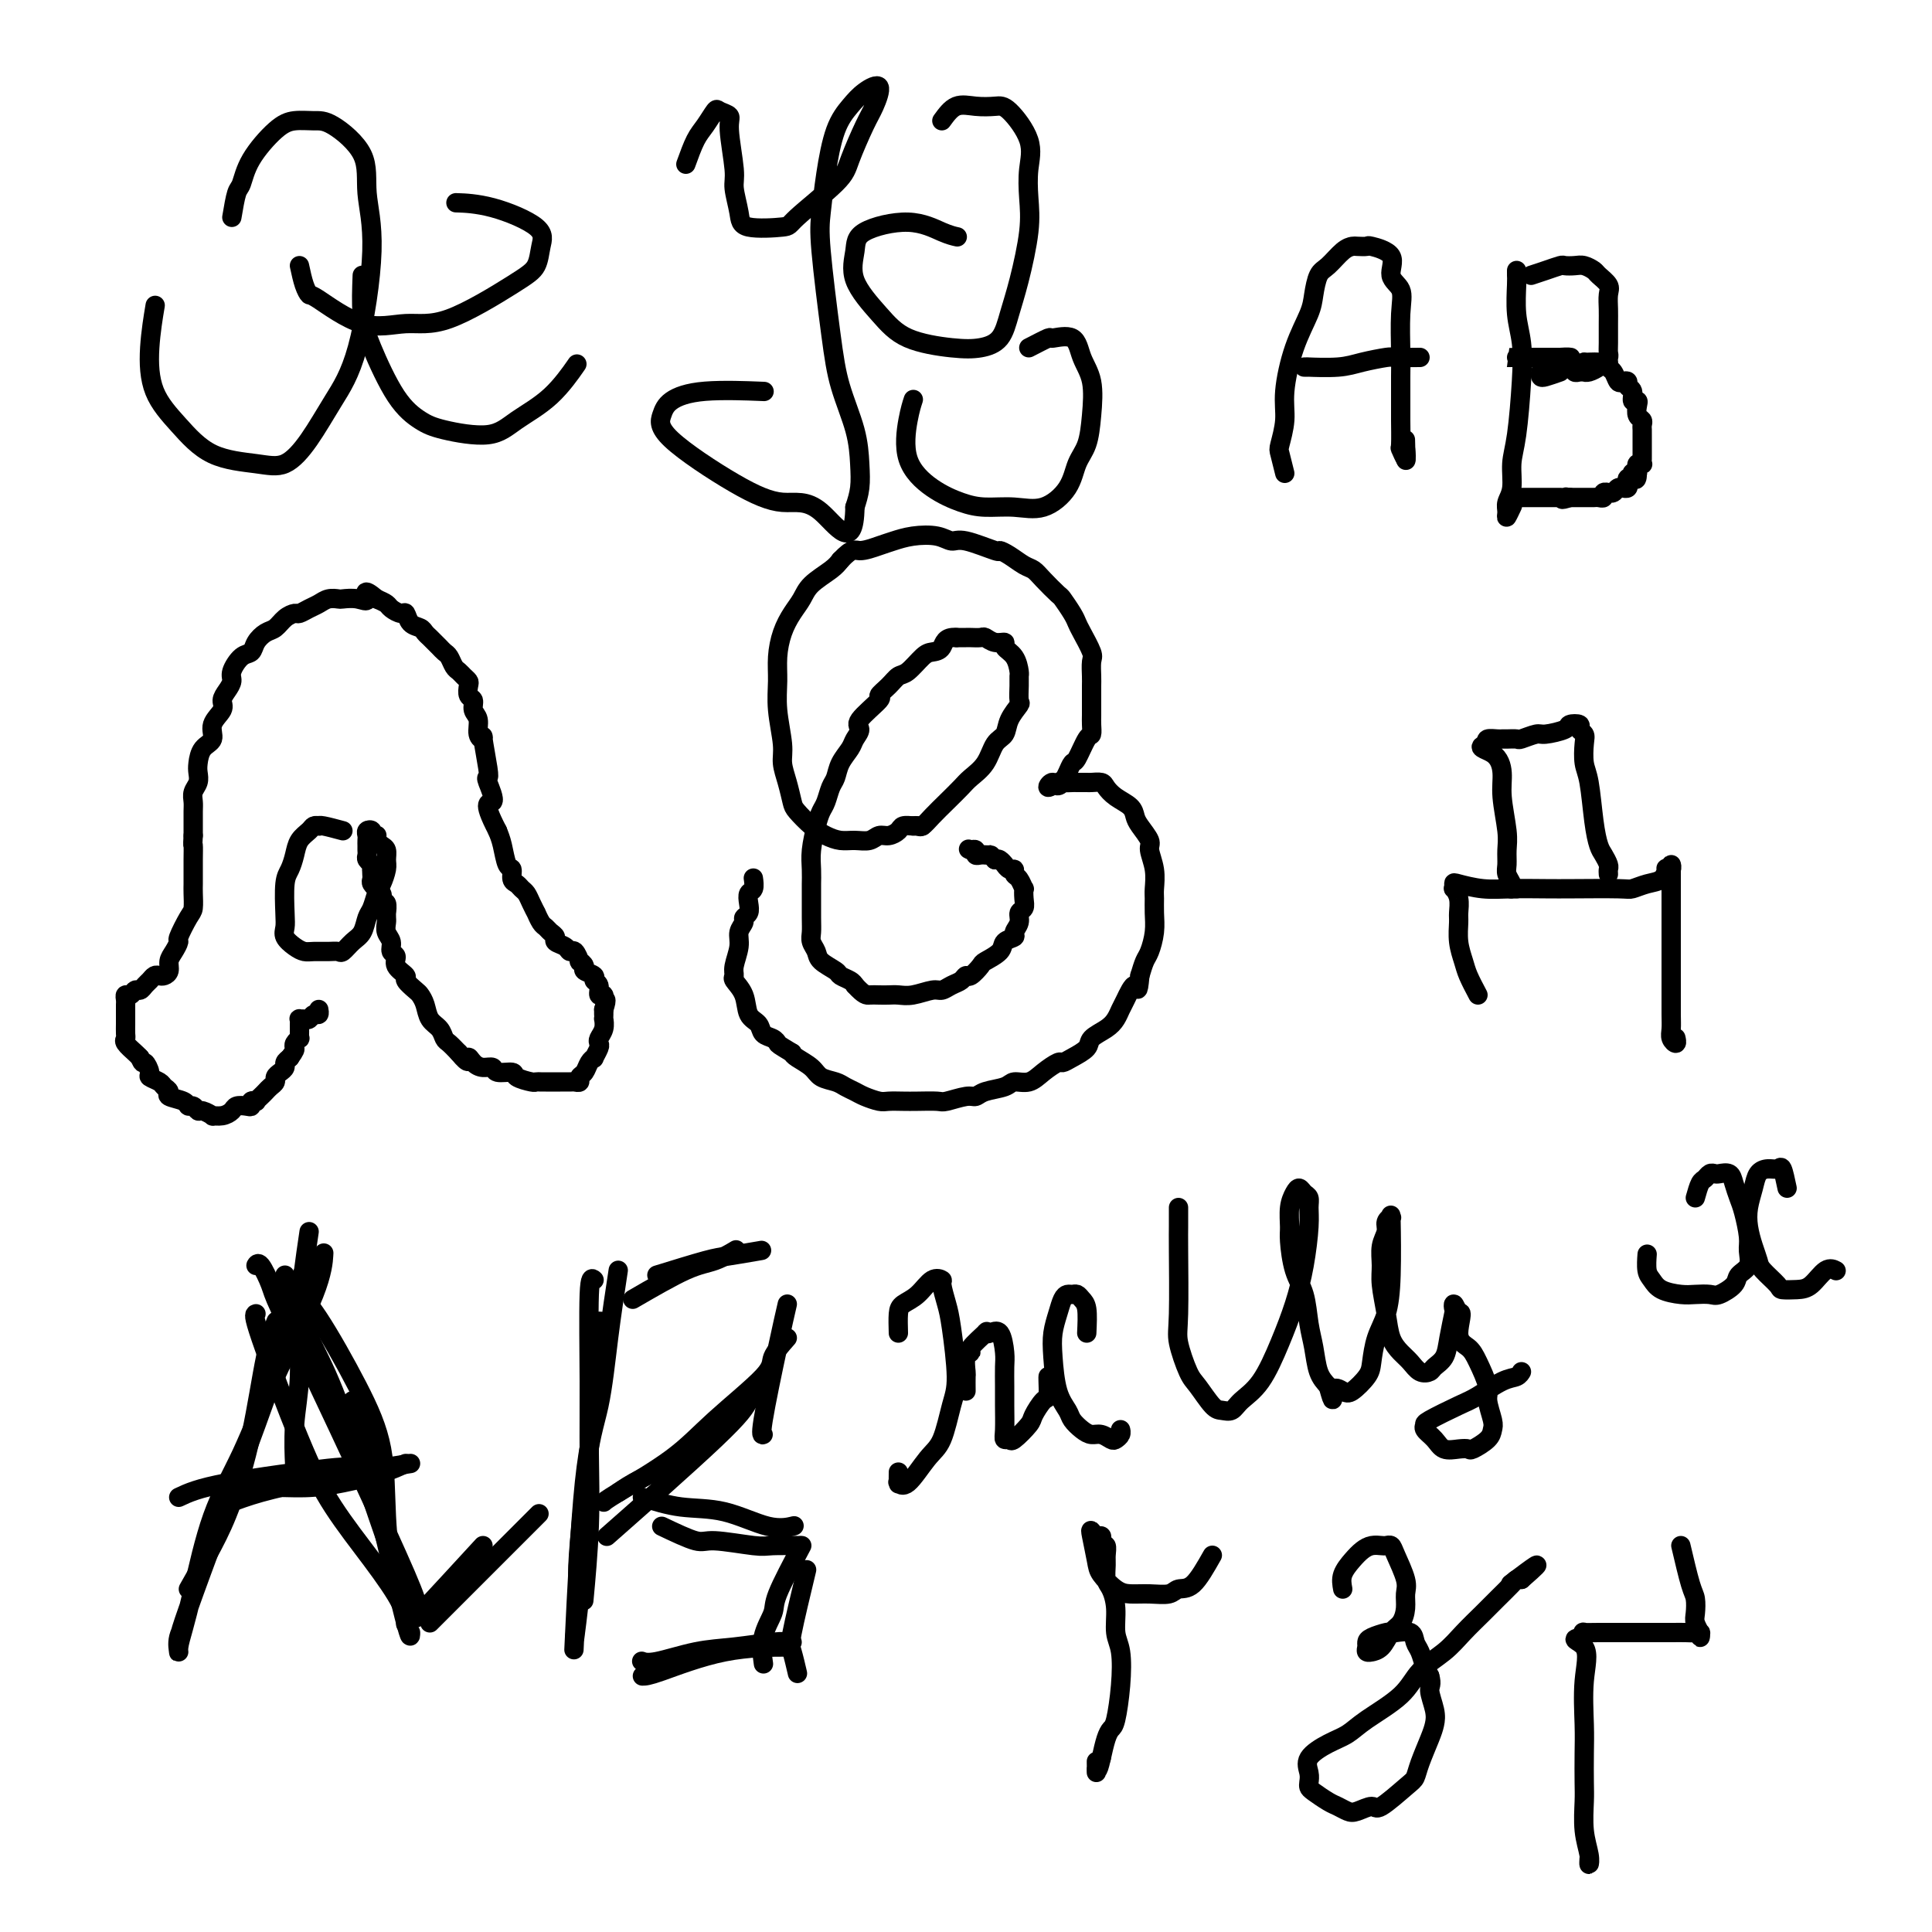 <svg viewBox='0 0 400 400' version='1.1' xmlns='http://www.w3.org/2000/svg' xmlns:xlink='http://www.w3.org/1999/xlink'><g fill='none' stroke='#000000' stroke-width='4' stroke-linecap='round' stroke-linejoin='round'><path d='M71,172c-1.570,-0.421 -3.141,-0.843 -4,-1c-0.859,-0.157 -1.008,-0.051 -1,0c0.008,0.051 0.171,0.047 0,0c-0.171,-0.047 -0.675,-0.136 -1,0c-0.325,0.136 -0.469,0.498 -1,1c-0.531,0.502 -1.449,1.146 -2,2c-0.551,0.854 -0.736,1.920 -1,3c-0.264,1.080 -0.608,2.176 -1,3c-0.392,0.824 -0.831,1.376 -1,3c-0.169,1.624 -0.067,4.320 0,6c0.067,1.680 0.100,2.345 0,3c-0.100,0.655 -0.333,1.300 0,2c0.333,0.700 1.231,1.455 2,2c0.769,0.545 1.410,0.880 2,1c0.590,0.120 1.131,0.026 2,0c0.869,-0.026 2.068,0.016 3,0c0.932,-0.016 1.598,-0.091 2,0c0.402,0.091 0.542,0.349 1,0c0.458,-0.349 1.236,-1.305 2,-2c0.764,-0.695 1.514,-1.130 2,-2c0.486,-0.870 0.708,-2.176 1,-3c0.292,-0.824 0.652,-1.165 1,-2c0.348,-0.835 0.682,-2.164 1,-3c0.318,-0.836 0.618,-1.180 1,-2c0.382,-0.820 0.845,-2.118 1,-3c0.155,-0.882 0.000,-1.350 0,-2c-0.000,-0.650 0.154,-1.483 0,-2c-0.154,-0.517 -0.615,-0.719 -1,-1c-0.385,-0.281 -0.692,-0.640 -1,-1'/><path d='M78,174c-0.244,-1.170 0.145,-1.095 0,-1c-0.145,0.095 -0.823,0.210 -1,0c-0.177,-0.210 0.149,-0.746 0,-1c-0.149,-0.254 -0.772,-0.227 -1,0c-0.228,0.227 -0.061,0.652 0,1c0.061,0.348 0.017,0.618 0,1c-0.017,0.382 -0.005,0.876 0,1c0.005,0.124 0.005,-0.121 0,0c-0.005,0.121 -0.015,0.610 0,1c0.015,0.390 0.056,0.682 0,1c-0.056,0.318 -0.207,0.663 0,1c0.207,0.337 0.774,0.668 1,1c0.226,0.332 0.113,0.666 0,1'/><path d='M77,180c0.156,1.190 0.046,0.165 0,0c-0.046,-0.165 -0.027,0.529 0,1c0.027,0.471 0.064,0.718 0,1c-0.064,0.282 -0.227,0.600 0,1c0.227,0.400 0.844,0.882 1,1c0.156,0.118 -0.151,-0.128 0,0c0.151,0.128 0.758,0.631 1,1c0.242,0.369 0.117,0.606 0,1c-0.117,0.394 -0.228,0.946 0,1c0.228,0.054 0.793,-0.390 1,0c0.207,0.390 0.054,1.613 0,2c-0.054,0.387 -0.010,-0.062 0,0c0.010,0.062 -0.012,0.637 0,1c0.012,0.363 0.060,0.516 0,1c-0.060,0.484 -0.229,1.298 0,2c0.229,0.702 0.854,1.291 1,2c0.146,0.709 -0.187,1.537 0,2c0.187,0.463 0.894,0.562 1,1c0.106,0.438 -0.389,1.216 0,2c0.389,0.784 1.663,1.574 2,2c0.337,0.426 -0.261,0.488 0,1c0.261,0.512 1.383,1.474 2,2c0.617,0.526 0.729,0.617 1,1c0.271,0.383 0.702,1.057 1,2c0.298,0.943 0.464,2.153 1,3c0.536,0.847 1.443,1.330 2,2c0.557,0.670 0.765,1.527 1,2c0.235,0.473 0.496,0.564 1,1c0.504,0.436 1.252,1.218 2,2'/><path d='M95,218c2.427,2.968 1.996,1.388 2,1c0.004,-0.388 0.443,0.417 1,1c0.557,0.583 1.232,0.944 2,1c0.768,0.056 1.628,-0.191 2,0c0.372,0.191 0.257,0.822 1,1c0.743,0.178 2.346,-0.096 3,0c0.654,0.096 0.360,0.562 1,1c0.640,0.438 2.213,0.850 3,1c0.787,0.150 0.789,0.040 1,0c0.211,-0.040 0.633,-0.011 1,0c0.367,0.011 0.680,0.003 1,0c0.320,-0.003 0.649,-0.001 1,0c0.351,0.001 0.725,0.001 1,0c0.275,-0.001 0.451,-0.004 1,0c0.549,0.004 1.471,0.013 2,0c0.529,-0.013 0.666,-0.048 1,0c0.334,0.048 0.864,0.180 1,0c0.136,-0.180 -0.122,-0.673 0,-1c0.122,-0.327 0.625,-0.486 1,-1c0.375,-0.514 0.623,-1.381 1,-2c0.377,-0.619 0.885,-0.991 1,-1c0.115,-0.009 -0.161,0.346 0,0c0.161,-0.346 0.761,-1.393 1,-2c0.239,-0.607 0.117,-0.775 0,-1c-0.117,-0.225 -0.227,-0.508 0,-1c0.227,-0.492 0.793,-1.193 1,-2c0.207,-0.807 0.055,-1.722 0,-2c-0.055,-0.278 -0.015,0.079 0,0c0.015,-0.079 0.004,-0.594 0,-1c-0.004,-0.406 -0.002,-0.703 0,-1'/><path d='M125,209c0.911,-2.705 0.187,-1.968 0,-2c-0.187,-0.032 0.162,-0.835 0,-1c-0.162,-0.165 -0.836,0.306 -1,0c-0.164,-0.306 0.181,-1.391 0,-2c-0.181,-0.609 -0.890,-0.742 -1,-1c-0.110,-0.258 0.378,-0.641 0,-1c-0.378,-0.359 -1.621,-0.692 -2,-1c-0.379,-0.308 0.105,-0.589 0,-1c-0.105,-0.411 -0.800,-0.950 -1,-1c-0.200,-0.050 0.096,0.390 0,0c-0.096,-0.390 -0.585,-1.610 -1,-2c-0.415,-0.390 -0.755,0.050 -1,0c-0.245,-0.050 -0.394,-0.591 -1,-1c-0.606,-0.409 -1.668,-0.686 -2,-1c-0.332,-0.314 0.065,-0.667 0,-1c-0.065,-0.333 -0.591,-0.648 -1,-1c-0.409,-0.352 -0.701,-0.741 -1,-1c-0.299,-0.259 -0.605,-0.388 -1,-1c-0.395,-0.612 -0.879,-1.708 -1,-2c-0.121,-0.292 0.123,0.220 0,0c-0.123,-0.220 -0.611,-1.171 -1,-2c-0.389,-0.829 -0.678,-1.536 -1,-2c-0.322,-0.464 -0.678,-0.685 -1,-1c-0.322,-0.315 -0.611,-0.724 -1,-1c-0.389,-0.276 -0.878,-0.419 -1,-1c-0.122,-0.581 0.122,-1.599 0,-2c-0.122,-0.401 -0.610,-0.185 -1,-1c-0.390,-0.815 -0.683,-2.661 -1,-4c-0.317,-1.339 -0.659,-2.169 -1,-3'/><path d='M103,172c-3.570,-6.855 -1.497,-5.492 -1,-6c0.497,-0.508 -0.584,-2.889 -1,-4c-0.416,-1.111 -0.168,-0.954 0,-1c0.168,-0.046 0.256,-0.295 0,-2c-0.256,-1.705 -0.857,-4.865 -1,-6c-0.143,-1.135 0.173,-0.244 0,0c-0.173,0.244 -0.835,-0.157 -1,-1c-0.165,-0.843 0.166,-2.128 0,-3c-0.166,-0.872 -0.828,-1.333 -1,-2c-0.172,-0.667 0.147,-1.541 0,-2c-0.147,-0.459 -0.760,-0.505 -1,-1c-0.240,-0.495 -0.106,-1.441 0,-2c0.106,-0.559 0.183,-0.731 0,-1c-0.183,-0.269 -0.626,-0.635 -1,-1c-0.374,-0.365 -0.677,-0.728 -1,-1c-0.323,-0.272 -0.664,-0.454 -1,-1c-0.336,-0.546 -0.667,-1.456 -1,-2c-0.333,-0.544 -0.667,-0.723 -1,-1c-0.333,-0.277 -0.666,-0.652 -1,-1c-0.334,-0.348 -0.671,-0.669 -1,-1c-0.329,-0.331 -0.652,-0.671 -1,-1c-0.348,-0.329 -0.722,-0.648 -1,-1c-0.278,-0.352 -0.460,-0.738 -1,-1c-0.540,-0.262 -1.439,-0.399 -2,-1c-0.561,-0.601 -0.783,-1.667 -1,-2c-0.217,-0.333 -0.429,0.065 -1,0c-0.571,-0.065 -1.500,-0.594 -2,-1c-0.500,-0.406 -0.571,-0.687 -1,-1c-0.429,-0.313 -1.214,-0.656 -2,-1'/><path d='M78,124c-3.317,-2.785 -2.110,-0.747 -2,0c0.110,0.747 -0.877,0.203 -2,0c-1.123,-0.203 -2.384,-0.066 -3,0c-0.616,0.066 -0.589,0.060 -1,0c-0.411,-0.060 -1.261,-0.174 -2,0c-0.739,0.174 -1.367,0.637 -2,1c-0.633,0.363 -1.272,0.626 -2,1c-0.728,0.374 -1.546,0.859 -2,1c-0.454,0.141 -0.545,-0.062 -1,0c-0.455,0.062 -1.273,0.388 -2,1c-0.727,0.612 -1.363,1.510 -2,2c-0.637,0.490 -1.275,0.572 -2,1c-0.725,0.428 -1.539,1.203 -2,2c-0.461,0.797 -0.571,1.617 -1,2c-0.429,0.383 -1.177,0.329 -2,1c-0.823,0.671 -1.721,2.066 -2,3c-0.279,0.934 0.061,1.408 0,2c-0.061,0.592 -0.522,1.303 -1,2c-0.478,0.697 -0.972,1.379 -1,2c-0.028,0.621 0.409,1.181 0,2c-0.409,0.819 -1.665,1.896 -2,3c-0.335,1.104 0.251,2.235 0,3c-0.251,0.765 -1.339,1.163 -2,2c-0.661,0.837 -0.895,2.111 -1,3c-0.105,0.889 -0.081,1.392 0,2c0.081,0.608 0.218,1.321 0,2c-0.218,0.679 -0.790,1.323 -1,2c-0.210,0.677 -0.056,1.388 0,2c0.056,0.612 0.015,1.126 0,2c-0.015,0.874 -0.004,2.107 0,3c0.004,0.893 0.002,1.447 0,2'/><path d='M40,173c-0.155,2.633 -0.042,1.715 0,2c0.042,0.285 0.012,1.771 0,3c-0.012,1.229 -0.005,2.200 0,3c0.005,0.800 0.008,1.430 0,2c-0.008,0.570 -0.026,1.079 0,2c0.026,0.921 0.095,2.253 0,3c-0.095,0.747 -0.355,0.910 -1,2c-0.645,1.090 -1.675,3.108 -2,4c-0.325,0.892 0.053,0.660 0,1c-0.053,0.340 -0.539,1.254 -1,2c-0.461,0.746 -0.897,1.323 -1,2c-0.103,0.677 0.127,1.452 0,2c-0.127,0.548 -0.611,0.867 -1,1c-0.389,0.133 -0.681,0.078 -1,0c-0.319,-0.078 -0.663,-0.180 -1,0c-0.337,0.180 -0.667,0.641 -1,1c-0.333,0.359 -0.667,0.617 -1,1c-0.333,0.383 -0.664,0.890 -1,1c-0.336,0.110 -0.679,-0.178 -1,0c-0.321,0.178 -0.622,0.820 -1,1c-0.378,0.180 -0.833,-0.102 -1,0c-0.167,0.102 -0.045,0.590 0,1c0.045,0.410 0.012,0.744 0,1c-0.012,0.256 -0.003,0.436 0,1c0.003,0.564 -0.001,1.512 0,2c0.001,0.488 0.007,0.516 0,1c-0.007,0.484 -0.027,1.425 0,2c0.027,0.575 0.100,0.783 0,1c-0.100,0.217 -0.373,0.443 0,1c0.373,0.557 1.392,1.445 2,2c0.608,0.555 0.804,0.778 1,1'/><path d='M29,219c0.622,1.665 0.677,0.827 1,1c0.323,0.173 0.914,1.356 1,2c0.086,0.644 -0.334,0.750 0,1c0.334,0.250 1.420,0.644 2,1c0.580,0.356 0.652,0.674 1,1c0.348,0.326 0.972,0.661 1,1c0.028,0.339 -0.539,0.683 0,1c0.539,0.317 2.185,0.606 3,1c0.815,0.394 0.801,0.894 1,1c0.199,0.106 0.612,-0.182 1,0c0.388,0.182 0.751,0.834 1,1c0.249,0.166 0.385,-0.154 1,0c0.615,0.154 1.708,0.784 2,1c0.292,0.216 -0.217,0.019 0,0c0.217,-0.019 1.158,0.139 2,0c0.842,-0.139 1.583,-0.577 2,-1c0.417,-0.423 0.508,-0.832 1,-1c0.492,-0.168 1.385,-0.097 2,0c0.615,0.097 0.952,0.219 1,0c0.048,-0.219 -0.194,-0.780 0,-1c0.194,-0.220 0.825,-0.100 1,0c0.175,0.100 -0.107,0.182 0,0c0.107,-0.182 0.602,-0.626 1,-1c0.398,-0.374 0.698,-0.678 1,-1c0.302,-0.322 0.607,-0.664 1,-1c0.393,-0.336 0.875,-0.667 1,-1c0.125,-0.333 -0.107,-0.666 0,-1c0.107,-0.334 0.555,-0.667 1,-1c0.445,-0.333 0.889,-0.667 1,-1c0.111,-0.333 -0.111,-0.667 0,-1c0.111,-0.333 0.556,-0.667 1,-1'/><path d='M60,219c1.171,-1.647 1.098,-1.765 1,-2c-0.098,-0.235 -0.222,-0.588 0,-1c0.222,-0.412 0.792,-0.884 1,-1c0.208,-0.116 0.056,0.123 0,0c-0.056,-0.123 -0.016,-0.607 0,-1c0.016,-0.393 0.007,-0.694 0,-1c-0.007,-0.306 -0.013,-0.617 0,-1c0.013,-0.383 0.045,-0.839 0,-1c-0.045,-0.161 -0.166,-0.028 0,0c0.166,0.028 0.619,-0.049 1,0c0.381,0.049 0.691,0.223 1,0c0.309,-0.223 0.619,-0.843 1,-1c0.381,-0.157 0.833,0.150 1,0c0.167,-0.150 0.048,-0.757 0,-1c-0.048,-0.243 -0.024,-0.121 0,0'/><path d='M189,171c0.351,-0.042 0.703,-0.084 1,0c0.297,0.084 0.540,0.294 1,0c0.460,-0.294 1.138,-1.092 2,-2c0.862,-0.908 1.907,-1.928 3,-3c1.093,-1.072 2.233,-2.198 3,-3c0.767,-0.802 1.160,-1.281 2,-2c0.840,-0.719 2.128,-1.678 3,-3c0.872,-1.322 1.330,-3.007 2,-4c0.670,-0.993 1.553,-1.295 2,-2c0.447,-0.705 0.459,-1.814 1,-3c0.541,-1.186 1.609,-2.448 2,-3c0.391,-0.552 0.103,-0.392 0,-1c-0.103,-0.608 -0.021,-1.984 0,-3c0.021,-1.016 -0.017,-1.674 0,-2c0.017,-0.326 0.090,-0.321 0,-1c-0.090,-0.679 -0.343,-2.042 -1,-3c-0.657,-0.958 -1.719,-1.511 -2,-2c-0.281,-0.489 0.219,-0.916 0,-1c-0.219,-0.084 -1.157,0.174 -2,0c-0.843,-0.174 -1.590,-0.779 -2,-1c-0.410,-0.221 -0.481,-0.059 -1,0c-0.519,0.059 -1.486,0.016 -2,0c-0.514,-0.016 -0.575,-0.005 -1,0c-0.425,0.005 -1.212,0.002 -2,0'/><path d='M198,132c-2.436,-0.223 -2.526,1.221 -3,2c-0.474,0.779 -1.334,0.894 -2,1c-0.666,0.106 -1.140,0.204 -2,1c-0.860,0.796 -2.107,2.290 -3,3c-0.893,0.710 -1.431,0.634 -2,1c-0.569,0.366 -1.167,1.172 -2,2c-0.833,0.828 -1.901,1.678 -2,2c-0.099,0.322 0.770,0.116 0,1c-0.770,0.884 -3.180,2.858 -4,4c-0.820,1.142 -0.051,1.451 0,2c0.051,0.549 -0.616,1.339 -1,2c-0.384,0.661 -0.484,1.192 -1,2c-0.516,0.808 -1.448,1.893 -2,3c-0.552,1.107 -0.725,2.237 -1,3c-0.275,0.763 -0.652,1.158 -1,2c-0.348,0.842 -0.668,2.129 -1,3c-0.332,0.871 -0.678,1.326 -1,2c-0.322,0.674 -0.622,1.567 -1,3c-0.378,1.433 -0.833,3.405 -1,5c-0.167,1.595 -0.044,2.811 0,4c0.044,1.189 0.011,2.349 0,3c-0.011,0.651 0.001,0.793 0,2c-0.001,1.207 -0.013,3.478 0,5c0.013,1.522 0.053,2.295 0,3c-0.053,0.705 -0.198,1.341 0,2c0.198,0.659 0.739,1.343 1,2c0.261,0.657 0.241,1.289 1,2c0.759,0.711 2.296,1.500 3,2c0.704,0.500 0.574,0.712 1,1c0.426,0.288 1.407,0.654 2,1c0.593,0.346 0.796,0.673 1,1'/><path d='M177,204c1.977,2.155 2.418,2.043 3,2c0.582,-0.043 1.304,-0.015 2,0c0.696,0.015 1.366,0.019 2,0c0.634,-0.019 1.233,-0.061 2,0c0.767,0.061 1.701,0.224 3,0c1.299,-0.224 2.964,-0.835 4,-1c1.036,-0.165 1.442,0.115 2,0c0.558,-0.115 1.267,-0.626 2,-1c0.733,-0.374 1.490,-0.610 2,-1c0.510,-0.390 0.775,-0.933 1,-1c0.225,-0.067 0.412,0.343 1,0c0.588,-0.343 1.577,-1.440 2,-2c0.423,-0.560 0.280,-0.583 1,-1c0.720,-0.417 2.302,-1.228 3,-2c0.698,-0.772 0.512,-1.506 1,-2c0.488,-0.494 1.651,-0.747 2,-1c0.349,-0.253 -0.117,-0.504 0,-1c0.117,-0.496 0.816,-1.237 1,-2c0.184,-0.763 -0.146,-1.547 0,-2c0.146,-0.453 0.768,-0.573 1,-1c0.232,-0.427 0.072,-1.161 0,-2c-0.072,-0.839 -0.057,-1.784 0,-2c0.057,-0.216 0.156,0.297 0,0c-0.156,-0.297 -0.568,-1.404 -1,-2c-0.432,-0.596 -0.886,-0.680 -1,-1c-0.114,-0.320 0.110,-0.874 0,-1c-0.110,-0.126 -0.554,0.176 -1,0c-0.446,-0.176 -0.893,-0.831 -1,-1c-0.107,-0.169 0.125,0.147 0,0c-0.125,-0.147 -0.607,-0.756 -1,-1c-0.393,-0.244 -0.696,-0.122 -1,0'/><path d='M206,178c-1.091,-1.154 -0.818,-1.040 -1,-1c-0.182,0.040 -0.819,0.007 -1,0c-0.181,-0.007 0.092,0.012 0,0c-0.092,-0.012 -0.551,-0.055 -1,0c-0.449,0.055 -0.890,0.207 -1,0c-0.110,-0.207 0.111,-0.773 0,-1c-0.111,-0.227 -0.556,-0.113 -1,0'/><path d='M201,176c-0.833,-0.333 -0.417,-0.167 0,0'/><path d='M191,171c-0.365,-0.006 -0.731,-0.012 -1,0c-0.269,0.012 -0.442,0.041 -1,0c-0.558,-0.041 -1.499,-0.151 -2,0c-0.501,0.151 -0.560,0.562 -1,1c-0.440,0.438 -1.262,0.903 -2,1c-0.738,0.097 -1.394,-0.173 -2,0c-0.606,0.173 -1.162,0.788 -2,1c-0.838,0.212 -1.958,0.022 -3,0c-1.042,-0.022 -2.005,0.123 -3,0c-0.995,-0.123 -2.020,-0.514 -3,-1c-0.980,-0.486 -1.913,-1.067 -3,-2c-1.087,-0.933 -2.329,-2.217 -3,-3c-0.671,-0.783 -0.772,-1.065 -1,-2c-0.228,-0.935 -0.583,-2.525 -1,-4c-0.417,-1.475 -0.897,-2.837 -1,-4c-0.103,-1.163 0.171,-2.127 0,-4c-0.171,-1.873 -0.786,-4.654 -1,-7c-0.214,-2.346 -0.026,-4.256 0,-6c0.026,-1.744 -0.108,-3.324 0,-5c0.108,-1.676 0.459,-3.450 1,-5c0.541,-1.550 1.272,-2.877 2,-4c0.728,-1.123 1.453,-2.043 2,-3c0.547,-0.957 0.917,-1.950 2,-3c1.083,-1.050 2.881,-2.157 4,-3c1.119,-0.843 1.560,-1.421 2,-2'/><path d='M174,116c2.556,-2.725 2.946,-2.038 4,-2c1.054,0.038 2.772,-0.574 4,-1c1.228,-0.426 1.967,-0.666 3,-1c1.033,-0.334 2.362,-0.761 4,-1c1.638,-0.239 3.586,-0.289 5,0c1.414,0.289 2.293,0.916 3,1c0.707,0.084 1.243,-0.377 3,0c1.757,0.377 4.736,1.592 6,2c1.264,0.408 0.813,0.009 1,0c0.187,-0.009 1.014,0.373 2,1c0.986,0.627 2.133,1.500 3,2c0.867,0.500 1.454,0.627 2,1c0.546,0.373 1.050,0.992 2,2c0.950,1.008 2.347,2.403 3,3c0.653,0.597 0.561,0.394 1,1c0.439,0.606 1.410,2.020 2,3c0.590,0.980 0.799,1.526 1,2c0.201,0.474 0.394,0.874 1,2c0.606,1.126 1.627,2.976 2,4c0.373,1.024 0.100,1.223 0,2c-0.100,0.777 -0.027,2.133 0,3c0.027,0.867 0.008,1.245 0,2c-0.008,0.755 -0.004,1.887 0,3c0.004,1.113 0.008,2.208 0,3c-0.008,0.792 -0.030,1.283 0,2c0.030,0.717 0.110,1.662 0,2c-0.110,0.338 -0.411,0.068 -1,1c-0.589,0.932 -1.467,3.064 -2,4c-0.533,0.936 -0.720,0.675 -1,1c-0.280,0.325 -0.651,1.236 -1,2c-0.349,0.764 -0.674,1.382 -1,2'/><path d='M220,162c-1.290,1.470 -1.516,0.145 -2,0c-0.484,-0.145 -1.228,0.889 -1,1c0.228,0.111 1.427,-0.702 2,-1c0.573,-0.298 0.520,-0.080 1,0c0.480,0.080 1.495,0.021 2,0c0.505,-0.021 0.502,-0.003 1,0c0.498,0.003 1.497,-0.007 2,0c0.503,0.007 0.509,0.032 1,0c0.491,-0.032 1.466,-0.122 2,0c0.534,0.122 0.628,0.454 1,1c0.372,0.546 1.022,1.305 2,2c0.978,0.695 2.286,1.325 3,2c0.714,0.675 0.836,1.394 1,2c0.164,0.606 0.370,1.101 1,2c0.630,0.899 1.686,2.204 2,3c0.314,0.796 -0.112,1.083 0,2c0.112,0.917 0.763,2.464 1,4c0.237,1.536 0.061,3.063 0,4c-0.061,0.937 -0.005,1.286 0,2c0.005,0.714 -0.040,1.794 0,3c0.040,1.206 0.165,2.540 0,4c-0.165,1.460 -0.621,3.047 -1,4c-0.379,0.953 -0.680,1.272 -1,2c-0.320,0.728 -0.660,1.864 -1,3'/><path d='M236,202c-0.428,4.628 -0.497,2.199 -1,2c-0.503,-0.199 -1.438,1.834 -2,3c-0.562,1.166 -0.751,1.467 -1,2c-0.249,0.533 -0.560,1.298 -1,2c-0.440,0.702 -1.011,1.341 -2,2c-0.989,0.659 -2.396,1.338 -3,2c-0.604,0.662 -0.406,1.307 -1,2c-0.594,0.693 -1.982,1.433 -3,2c-1.018,0.567 -1.666,0.960 -2,1c-0.334,0.040 -0.352,-0.273 -1,0c-0.648,0.273 -1.924,1.134 -3,2c-1.076,0.866 -1.951,1.739 -3,2c-1.049,0.261 -2.271,-0.089 -3,0c-0.729,0.089 -0.966,0.616 -2,1c-1.034,0.384 -2.866,0.625 -4,1c-1.134,0.375 -1.571,0.885 -2,1c-0.429,0.115 -0.852,-0.165 -2,0c-1.148,0.165 -3.021,0.776 -4,1c-0.979,0.224 -1.062,0.061 -2,0c-0.938,-0.061 -2.730,-0.019 -4,0c-1.270,0.019 -2.017,0.016 -3,0c-0.983,-0.016 -2.203,-0.046 -3,0c-0.797,0.046 -1.171,0.167 -2,0c-0.829,-0.167 -2.113,-0.621 -3,-1c-0.887,-0.379 -1.377,-0.682 -2,-1c-0.623,-0.318 -1.379,-0.652 -2,-1c-0.621,-0.348 -1.108,-0.709 -2,-1c-0.892,-0.291 -2.187,-0.511 -3,-1c-0.813,-0.489 -1.142,-1.247 -2,-2c-0.858,-0.753 -2.245,-1.501 -3,-2c-0.755,-0.499 -0.877,-0.750 -1,-1'/><path d='M164,218c-2.970,-1.793 -2.894,-1.777 -3,-2c-0.106,-0.223 -0.394,-0.685 -1,-1c-0.606,-0.315 -1.529,-0.484 -2,-1c-0.471,-0.516 -0.490,-1.381 -1,-2c-0.510,-0.619 -1.511,-0.993 -2,-2c-0.489,-1.007 -0.467,-2.646 -1,-4c-0.533,-1.354 -1.622,-2.421 -2,-3c-0.378,-0.579 -0.045,-0.670 0,-1c0.045,-0.330 -0.199,-0.901 0,-2c0.199,-1.099 0.842,-2.728 1,-4c0.158,-1.272 -0.168,-2.189 0,-3c0.168,-0.811 0.828,-1.517 1,-2c0.172,-0.483 -0.146,-0.744 0,-1c0.146,-0.256 0.757,-0.507 1,-1c0.243,-0.493 0.118,-1.229 0,-2c-0.118,-0.771 -0.227,-1.578 0,-2c0.227,-0.422 0.792,-0.460 1,-1c0.208,-0.540 0.059,-1.583 0,-2c-0.059,-0.417 -0.030,-0.209 0,0'/><path d='M39,329c1.762,-3.094 3.523,-6.189 5,-9c1.477,-2.811 2.669,-5.339 4,-9c1.331,-3.661 2.800,-8.456 4,-14c1.200,-5.544 2.131,-11.839 3,-16c0.869,-4.161 1.677,-6.189 2,-7c0.323,-0.811 0.162,-0.406 0,0'/><path d='M62,266c-1.543,5.342 -3.087,10.683 -4,14c-0.913,3.317 -1.197,4.609 -5,15c-3.803,10.391 -11.125,29.879 -14,38c-2.875,8.121 -1.304,4.873 -1,4c0.304,-0.873 -0.660,0.628 -1,2c-0.340,1.372 -0.056,2.616 0,3c0.056,0.384 -0.115,-0.091 0,-1c0.115,-0.909 0.515,-2.253 1,-4c0.485,-1.747 1.054,-3.896 2,-8c0.946,-4.104 2.267,-10.162 4,-15c1.733,-4.838 3.876,-8.457 6,-13c2.124,-4.543 4.229,-10.012 7,-16c2.771,-5.988 6.208,-12.497 8,-17c1.792,-4.503 1.941,-7.001 2,-8c0.059,-0.999 0.030,-0.500 0,0'/><path d='M64,255c-0.876,5.952 -1.751,11.904 -2,17c-0.249,5.096 0.129,9.335 0,13c-0.129,3.665 -0.766,6.756 -1,10c-0.234,3.244 -0.067,6.641 0,8c0.067,1.359 0.033,0.679 0,0'/><path d='M63,263c-0.672,1.354 -1.344,2.709 -1,4c0.344,1.291 1.704,2.519 4,6c2.296,3.481 5.530,9.214 8,14c2.470,4.786 4.178,8.623 5,13c0.822,4.377 0.760,9.294 1,14c0.240,4.706 0.783,9.202 1,11c0.217,1.798 0.109,0.899 0,0'/><path d='M85,338c0.000,1.071 0.000,2.143 -2,-6c-2.000,-8.143 -6.000,-25.500 -8,-34c-2.000,-8.500 -2.000,-8.143 -2,-8c0.000,0.143 0.000,0.071 0,0'/><path d='M59,264c-0.031,0.665 -0.063,1.330 1,4c1.063,2.670 3.220,7.344 5,11c1.780,3.656 3.181,6.295 6,14c2.819,7.705 7.055,20.478 9,26c1.945,5.522 1.601,3.794 2,5c0.399,1.206 1.543,5.344 2,7c0.457,1.656 0.229,0.828 0,0'/><path d='M84,330c1.985,2.617 3.970,5.234 0,-4c-3.970,-9.234 -13.893,-30.317 -18,-39c-4.107,-8.683 -2.396,-4.964 -3,-6c-0.604,-1.036 -3.521,-6.827 -5,-10c-1.479,-3.173 -1.520,-3.727 -2,-5c-0.480,-1.273 -1.398,-3.266 -2,-4c-0.602,-0.734 -0.886,-0.210 -1,0c-0.114,0.210 -0.057,0.105 0,0'/><path d='M53,272c-0.323,0.088 -0.647,0.175 1,5c1.647,4.825 5.264,14.386 8,21c2.736,6.614 4.589,10.281 7,14c2.411,3.719 5.378,7.492 8,11c2.622,3.508 4.898,6.752 6,9c1.102,2.248 1.029,3.499 1,4c-0.029,0.501 -0.015,0.250 0,0'/><path d='M89,336c1.190,-1.190 2.381,-2.381 5,-5c2.619,-2.619 6.667,-6.667 10,-10c3.333,-3.333 5.952,-5.952 7,-7c1.048,-1.048 0.524,-0.524 0,0'/><path d='M100,320c-4.844,5.267 -9.689,10.533 -12,13c-2.311,2.467 -2.089,2.133 -2,2c0.089,-0.133 0.044,-0.067 0,0'/><path d='M84,303c-1.394,0.651 -2.787,1.303 -5,2c-2.213,0.697 -5.245,1.441 -8,2c-2.755,0.559 -5.233,0.933 -8,1c-2.767,0.067 -5.822,-0.174 -8,0c-2.178,0.174 -3.479,0.764 -4,1c-0.521,0.236 -0.260,0.118 0,0'/><path d='M37,310c1.960,-0.928 3.920,-1.856 10,-3c6.080,-1.144 16.279,-2.502 21,-3c4.721,-0.498 3.963,-0.134 5,0c1.037,0.134 3.868,0.038 5,0c1.132,-0.038 0.566,-0.019 0,0'/><path d='M85,303c-7.772,1.199 -15.544,2.399 -19,3c-3.456,0.601 -2.596,0.604 -4,1c-1.404,0.396 -5.070,1.183 -8,2c-2.930,0.817 -5.123,1.662 -6,2c-0.877,0.338 -0.439,0.169 0,0'/><path d='M123,265c-0.425,-0.407 -0.850,-0.815 -1,3c-0.150,3.815 -0.026,11.851 0,18c0.026,6.149 -0.044,10.411 0,15c0.044,4.589 0.204,9.505 0,15c-0.204,5.495 -0.773,11.570 -1,14c-0.227,2.430 -0.114,1.215 0,0'/><path d='M119,339c0.544,-4.190 1.088,-8.380 1,-10c-0.088,-1.620 -0.807,-0.671 0,-10c0.807,-9.329 3.140,-28.935 4,-38c0.860,-9.065 0.246,-7.590 0,-7c-0.246,0.590 -0.123,0.295 0,0'/><path d='M128,263c-0.694,4.569 -1.388,9.139 -2,14c-0.612,4.861 -1.144,10.014 -2,14c-0.856,3.986 -2.038,6.804 -3,16c-0.962,9.196 -1.703,24.770 -2,31c-0.297,6.230 -0.148,3.115 0,0'/><path d='M131,269c4.089,-2.369 8.179,-4.738 11,-6c2.821,-1.262 4.375,-1.417 6,-2c1.625,-0.583 3.321,-1.595 4,-2c0.679,-0.405 0.339,-0.202 0,0'/><path d='M136,264c3.839,-1.185 7.679,-2.369 10,-3c2.321,-0.631 3.125,-0.708 5,-1c1.875,-0.292 4.821,-0.798 6,-1c1.179,-0.202 0.589,-0.101 0,0'/><path d='M163,270c-0.506,2.196 -1.012,4.393 -2,9c-0.988,4.607 -2.458,11.625 -3,15c-0.542,3.375 -0.155,3.107 0,3c0.155,-0.107 0.077,-0.054 0,0'/><path d='M163,277c-1.294,1.460 -2.588,2.920 -3,4c-0.412,1.080 0.058,1.782 -2,4c-2.058,2.218 -6.643,5.954 -10,9c-3.357,3.046 -5.488,5.404 -9,8c-3.512,2.596 -8.407,5.430 -11,7c-2.593,1.570 -2.884,1.877 -3,2c-0.116,0.123 -0.058,0.061 0,0'/><path d='M128,309c1.196,-0.828 2.392,-1.656 5,-3c2.608,-1.344 6.627,-3.206 9,-5c2.373,-1.794 3.100,-3.522 6,-6c2.900,-2.478 7.971,-5.708 10,-7c2.029,-1.292 1.014,-0.646 0,0'/><path d='M155,290c-0.733,1.378 -1.467,2.756 -7,8c-5.533,5.244 -15.867,14.356 -20,18c-4.133,3.644 -2.067,1.822 0,0'/><path d='M133,310c2.595,0.823 5.190,1.646 8,2c2.810,0.354 5.836,0.239 9,1c3.164,0.761 6.467,2.397 9,3c2.533,0.603 4.295,0.172 5,0c0.705,-0.172 0.352,-0.086 0,0'/><path d='M137,316c2.726,1.298 5.453,2.597 7,3c1.547,0.403 1.915,-0.088 4,0c2.085,0.088 5.889,0.756 8,1c2.111,0.244 2.530,0.066 4,0c1.470,-0.066 3.991,-0.019 5,0c1.009,0.019 0.504,0.009 0,0'/><path d='M166,320c-2.061,3.885 -4.121,7.770 -5,10c-0.879,2.230 -0.576,2.804 -1,4c-0.424,1.196 -1.576,3.014 -2,5c-0.424,1.986 -0.121,4.139 0,5c0.121,0.861 0.061,0.431 0,0'/><path d='M167,325c-1.238,5.161 -2.476,10.321 -3,13c-0.524,2.679 -0.333,2.875 0,4c0.333,1.125 0.810,3.179 1,4c0.190,0.821 0.095,0.411 0,0'/><path d='M164,340c-0.969,-0.099 -1.938,-0.198 -4,0c-2.062,0.198 -5.218,0.694 -8,1c-2.782,0.306 -5.189,0.422 -8,1c-2.811,0.578 -6.026,1.617 -8,2c-1.974,0.383 -2.707,0.109 -3,0c-0.293,-0.109 -0.147,-0.055 0,0'/><path d='M133,347c0.577,0.000 1.155,0.000 4,-1c2.845,-1.000 7.958,-3.000 13,-4c5.042,-1.000 10.012,-1.000 12,-1c1.988,-0.000 0.994,0.000 0,0'/><path d='M48,45c0.336,-1.994 0.672,-3.988 1,-5c0.328,-1.012 0.647,-1.041 1,-2c0.353,-0.959 0.741,-2.846 2,-5c1.259,-2.154 3.389,-4.575 5,-6c1.611,-1.425 2.703,-1.855 4,-2c1.297,-0.145 2.798,-0.005 4,0c1.202,0.005 2.104,-0.126 4,1c1.896,1.126 4.784,3.509 6,6c1.216,2.491 0.760,5.092 1,8c0.240,2.908 1.178,6.125 1,12c-0.178,5.875 -1.470,14.408 -3,20c-1.530,5.592 -3.296,8.242 -5,11c-1.704,2.758 -3.346,5.626 -5,8c-1.654,2.374 -3.318,4.256 -5,5c-1.682,0.744 -3.380,0.349 -6,0c-2.620,-0.349 -6.162,-0.652 -9,-2c-2.838,-1.348 -4.970,-3.743 -7,-6c-2.030,-2.257 -3.956,-4.378 -5,-7c-1.044,-2.622 -1.204,-5.744 -1,-9c0.204,-3.256 0.773,-6.644 1,-8c0.227,-1.356 0.114,-0.678 0,0'/><path d='M75,57c-0.109,2.855 -0.218,5.709 0,8c0.218,2.291 0.764,4.017 2,7c1.236,2.983 3.164,7.222 5,10c1.836,2.778 3.581,4.094 5,5c1.419,0.906 2.510,1.401 5,2c2.490,0.599 6.377,1.301 9,1c2.623,-0.301 3.981,-1.607 6,-3c2.019,-1.393 4.697,-2.875 7,-5c2.303,-2.125 4.229,-4.893 5,-6c0.771,-1.107 0.385,-0.554 0,0'/><path d='M62,55c0.313,1.453 0.626,2.907 1,4c0.374,1.093 0.808,1.826 1,2c0.192,0.174 0.141,-0.211 2,1c1.859,1.211 5.629,4.019 9,5c3.371,0.981 6.342,0.135 9,0c2.658,-0.135 5.003,0.440 9,-1c3.997,-1.440 9.647,-4.893 13,-7c3.353,-2.107 4.411,-2.866 5,-4c0.589,-1.134 0.710,-2.644 1,-4c0.290,-1.356 0.748,-2.559 -1,-4c-1.748,-1.441 -5.701,-3.119 -9,-4c-3.299,-0.881 -5.942,-0.966 -7,-1c-1.058,-0.034 -0.529,-0.017 0,0'/><path d='M142,34c0.676,-1.863 1.352,-3.726 2,-5c0.648,-1.274 1.269,-1.959 2,-3c0.731,-1.041 1.573,-2.437 2,-3c0.427,-0.563 0.439,-0.291 1,0c0.561,0.291 1.671,0.602 2,1c0.329,0.398 -0.121,0.885 0,3c0.121,2.115 0.814,5.859 1,8c0.186,2.141 -0.136,2.677 0,4c0.136,1.323 0.730,3.431 1,5c0.270,1.569 0.217,2.597 2,3c1.783,0.403 5.402,0.179 7,0c1.598,-0.179 1.177,-0.314 3,-2c1.823,-1.686 5.892,-4.922 8,-7c2.108,-2.078 2.255,-2.996 3,-5c0.745,-2.004 2.090,-5.093 3,-7c0.910,-1.907 1.387,-2.633 2,-4c0.613,-1.367 1.363,-3.376 1,-4c-0.363,-0.624 -1.838,0.139 -3,1c-1.162,0.861 -2.012,1.822 -3,3c-0.988,1.178 -2.115,2.573 -3,5c-0.885,2.427 -1.529,5.885 -2,9c-0.471,3.115 -0.771,5.889 -1,8c-0.229,2.111 -0.387,3.561 0,8c0.387,4.439 1.320,11.867 2,17c0.680,5.133 1.108,7.972 2,11c0.892,3.028 2.249,6.245 3,9c0.751,2.755 0.894,5.050 1,7c0.106,1.950 0.173,3.557 0,5c-0.173,1.443 -0.587,2.721 -1,4'/><path d='M177,105c-0.126,9.754 -3.940,3.638 -7,1c-3.060,-2.638 -5.367,-1.798 -8,-2c-2.633,-0.202 -5.594,-1.445 -10,-4c-4.406,-2.555 -10.258,-6.422 -13,-9c-2.742,-2.578 -2.376,-3.868 -2,-5c0.376,-1.132 0.761,-2.108 2,-3c1.239,-0.892 3.334,-1.702 7,-2c3.666,-0.298 8.905,-0.085 11,0c2.095,0.085 1.048,0.043 0,0'/><path d='M195,25c0.921,-1.266 1.841,-2.532 3,-3c1.159,-0.468 2.556,-0.140 4,0c1.444,0.140 2.937,0.090 4,0c1.063,-0.090 1.698,-0.220 3,1c1.302,1.220 3.271,3.791 4,6c0.729,2.209 0.217,4.056 0,6c-0.217,1.944 -0.140,3.984 0,6c0.140,2.016 0.342,4.008 0,7c-0.342,2.992 -1.227,6.985 -2,10c-0.773,3.015 -1.434,5.053 -2,7c-0.566,1.947 -1.037,3.805 -2,5c-0.963,1.195 -2.417,1.728 -4,2c-1.583,0.272 -3.296,0.282 -6,0c-2.704,-0.282 -6.399,-0.855 -9,-2c-2.601,-1.145 -4.109,-2.862 -6,-5c-1.891,-2.138 -4.165,-4.696 -5,-7c-0.835,-2.304 -0.230,-4.355 0,-6c0.230,-1.645 0.087,-2.886 2,-4c1.913,-1.114 5.884,-2.103 9,-2c3.116,0.103 5.377,1.297 7,2c1.623,0.703 2.606,0.915 3,1c0.394,0.085 0.197,0.042 0,0'/><path d='M213,72c1.687,-0.870 3.373,-1.740 4,-2c0.627,-0.260 0.193,0.091 1,0c0.807,-0.091 2.855,-0.625 4,0c1.145,0.625 1.386,2.410 2,4c0.614,1.590 1.600,2.987 2,5c0.400,2.013 0.212,4.642 0,7c-0.212,2.358 -0.449,4.446 -1,6c-0.551,1.554 -1.417,2.575 -2,4c-0.583,1.425 -0.885,3.256 -2,5c-1.115,1.744 -3.045,3.403 -5,4c-1.955,0.597 -3.936,0.134 -6,0c-2.064,-0.134 -4.210,0.061 -6,0c-1.790,-0.061 -3.222,-0.378 -5,-1c-1.778,-0.622 -3.902,-1.551 -6,-3c-2.098,-1.449 -4.171,-3.419 -5,-6c-0.829,-2.581 -0.416,-5.772 0,-8c0.416,-2.228 0.833,-3.494 1,-4c0.167,-0.506 0.083,-0.253 0,0'/><path d='M266,98c-0.390,-1.583 -0.779,-3.166 -1,-4c-0.221,-0.834 -0.273,-0.919 0,-2c0.273,-1.081 0.871,-3.159 1,-5c0.129,-1.841 -0.212,-3.446 0,-6c0.212,-2.554 0.976,-6.059 2,-9c1.024,-2.941 2.308,-5.320 3,-7c0.692,-1.680 0.791,-2.660 1,-4c0.209,-1.340 0.527,-3.039 1,-4c0.473,-0.961 1.101,-1.186 2,-2c0.899,-0.814 2.069,-2.219 3,-3c0.931,-0.781 1.624,-0.937 2,-1c0.376,-0.063 0.435,-0.032 1,0c0.565,0.032 1.637,0.065 2,0c0.363,-0.065 0.016,-0.230 1,0c0.984,0.230 3.297,0.854 4,2c0.703,1.146 -0.204,2.814 0,4c0.204,1.186 1.519,1.891 2,3c0.481,1.109 0.129,2.623 0,5c-0.129,2.377 -0.035,5.616 0,8c0.035,2.384 0.010,3.911 0,5c-0.010,1.089 -0.004,1.739 0,3c0.004,1.261 0.005,3.131 0,4c-0.005,0.869 -0.015,0.736 0,2c0.015,1.264 0.056,3.927 0,5c-0.056,1.073 -0.207,0.558 0,1c0.207,0.442 0.774,1.841 1,2c0.226,0.159 0.113,-0.920 0,-2'/><path d='M291,93c0.156,4.911 0.044,0.689 0,-1c-0.044,-1.689 -0.022,-0.844 0,0'/><path d='M294,74c-2.011,0.022 -4.022,0.044 -5,0c-0.978,-0.044 -0.922,-0.155 -2,0c-1.078,0.155 -3.288,0.578 -5,1c-1.712,0.422 -2.924,0.845 -5,1c-2.076,0.155 -5.015,0.041 -6,0c-0.985,-0.041 -0.017,-0.011 0,0c0.017,0.011 -0.919,0.003 -1,0c-0.081,-0.003 0.691,-0.001 1,0c0.309,0.001 0.154,0.000 0,0'/><path d='M314,56c-0.008,0.341 -0.015,0.682 0,1c0.015,0.318 0.054,0.612 0,2c-0.054,1.388 -0.201,3.871 0,6c0.201,2.129 0.748,3.903 1,6c0.252,2.097 0.207,4.515 0,8c-0.207,3.485 -0.577,8.036 -1,11c-0.423,2.964 -0.899,4.341 -1,6c-0.101,1.659 0.173,3.600 0,5c-0.173,1.400 -0.792,2.259 -1,3c-0.208,0.741 -0.004,1.364 0,2c0.004,0.636 -0.191,1.287 0,1c0.191,-0.287 0.769,-1.510 1,-2c0.231,-0.490 0.116,-0.245 0,0'/><path d='M317,57c0.946,-0.310 1.891,-0.620 3,-1c1.109,-0.380 2.381,-0.831 3,-1c0.619,-0.169 0.584,-0.057 1,0c0.416,0.057 1.282,0.060 2,0c0.718,-0.060 1.289,-0.183 2,0c0.711,0.183 1.564,0.671 2,1c0.436,0.329 0.457,0.499 1,1c0.543,0.501 1.610,1.335 2,2c0.390,0.665 0.104,1.162 0,2c-0.104,0.838 -0.027,2.017 0,3c0.027,0.983 0.004,1.769 0,3c-0.004,1.231 0.011,2.907 0,4c-0.011,1.093 -0.048,1.603 0,2c0.048,0.397 0.181,0.681 0,1c-0.181,0.319 -0.675,0.674 -1,1c-0.325,0.326 -0.482,0.623 -1,1c-0.518,0.377 -1.396,0.834 -2,1c-0.604,0.166 -0.933,0.040 -1,0c-0.067,-0.040 0.129,0.004 0,0c-0.129,-0.004 -0.581,-0.056 -1,0c-0.419,0.056 -0.803,0.221 -1,0c-0.197,-0.221 -0.207,-0.829 0,-1c0.207,-0.171 0.631,0.094 1,0c0.369,-0.094 0.685,-0.547 1,-1'/><path d='M328,75c-0.657,0.156 0.201,0.045 1,0c0.799,-0.045 1.537,-0.024 2,0c0.463,0.024 0.649,0.052 1,0c0.351,-0.052 0.867,-0.186 1,0c0.133,0.186 -0.118,0.690 0,1c0.118,0.310 0.605,0.426 1,1c0.395,0.574 0.698,1.605 1,2c0.302,0.395 0.602,0.152 1,0c0.398,-0.152 0.895,-0.213 1,0c0.105,0.213 -0.182,0.700 0,1c0.182,0.300 0.832,0.413 1,1c0.168,0.587 -0.147,1.649 0,2c0.147,0.351 0.757,-0.008 1,0c0.243,0.008 0.118,0.383 0,1c-0.118,0.617 -0.228,1.475 0,2c0.228,0.525 0.793,0.718 1,1c0.207,0.282 0.055,0.654 0,1c-0.055,0.346 -0.015,0.665 0,1c0.015,0.335 0.004,0.685 0,1c-0.004,0.315 -0.001,0.595 0,1c0.001,0.405 -0.000,0.935 0,1c0.000,0.065 0.001,-0.336 0,0c-0.001,0.336 -0.004,1.410 0,2c0.004,0.590 0.015,0.697 0,1c-0.015,0.303 -0.057,0.802 0,1c0.057,0.198 0.211,0.094 0,0c-0.211,-0.094 -0.788,-0.179 -1,0c-0.212,0.179 -0.061,0.623 0,1c0.061,0.377 0.030,0.689 0,1'/><path d='M339,98c-0.088,2.565 -0.809,0.476 -1,0c-0.191,-0.476 0.146,0.661 0,1c-0.146,0.339 -0.775,-0.119 -1,0c-0.225,0.119 -0.045,0.817 0,1c0.045,0.183 -0.043,-0.148 0,0c0.043,0.148 0.219,0.776 0,1c-0.219,0.224 -0.833,0.046 -1,0c-0.167,-0.046 0.114,0.041 0,0c-0.114,-0.041 -0.623,-0.208 -1,0c-0.377,0.208 -0.622,0.792 -1,1c-0.378,0.208 -0.889,0.042 -1,0c-0.111,-0.042 0.177,0.041 0,0c-0.177,-0.041 -0.821,-0.207 -1,0c-0.179,0.207 0.106,0.788 0,1c-0.106,0.212 -0.602,0.057 -1,0c-0.398,-0.057 -0.698,-0.015 -1,0c-0.302,0.015 -0.606,0.004 -1,0c-0.394,-0.004 -0.879,-0.001 -1,0c-0.121,0.001 0.122,0.000 0,0c-0.122,-0.000 -0.610,-0.000 -1,0c-0.390,0.000 -0.683,0.000 -1,0c-0.317,-0.000 -0.659,-0.000 -1,0'/><path d='M325,103c-2.405,0.774 -1.418,0.207 -1,0c0.418,-0.207 0.267,-0.056 0,0c-0.267,0.056 -0.649,0.015 -1,0c-0.351,-0.015 -0.670,-0.004 -1,0c-0.330,0.004 -0.669,0.001 -1,0c-0.331,-0.001 -0.653,-0.000 -1,0c-0.347,0.000 -0.720,0.000 -1,0c-0.280,-0.000 -0.467,-0.000 -1,0c-0.533,0.000 -1.413,0.000 -2,0c-0.587,-0.000 -0.882,-0.000 -1,0c-0.118,0.000 -0.059,0.000 0,0'/><path d='M323,77c-1.158,0.406 -2.317,0.813 -3,1c-0.683,0.187 -0.892,0.155 -1,0c-0.108,-0.155 -0.117,-0.434 0,-1c0.117,-0.566 0.358,-1.420 1,-2c0.642,-0.580 1.683,-0.888 3,-1c1.317,-0.112 2.908,-0.030 1,0c-1.908,0.030 -7.316,0.008 -10,0c-2.684,-0.008 -2.646,-0.002 0,0c2.646,0.002 7.899,0.001 10,0c2.101,-0.001 1.051,-0.000 0,0'/><path d='M244,250c0.004,1.482 0.007,2.964 0,4c-0.007,1.036 -0.025,1.626 0,5c0.025,3.374 0.093,9.531 0,13c-0.093,3.469 -0.349,4.250 0,6c0.349,1.750 1.301,4.470 2,6c0.699,1.530 1.144,1.869 2,3c0.856,1.131 2.122,3.055 3,4c0.878,0.945 1.368,0.913 2,1c0.632,0.087 1.405,0.294 2,0c0.595,-0.294 1.014,-1.089 2,-2c0.986,-0.911 2.541,-1.937 4,-4c1.459,-2.063 2.821,-5.161 4,-8c1.179,-2.839 2.173,-5.419 3,-8c0.827,-2.581 1.487,-5.164 2,-8c0.513,-2.836 0.881,-5.927 1,-8c0.119,-2.073 -0.009,-3.128 0,-4c0.009,-0.872 0.156,-1.560 0,-2c-0.156,-0.440 -0.616,-0.630 -1,-1c-0.384,-0.370 -0.692,-0.920 -1,-1c-0.308,-0.080 -0.617,0.309 -1,1c-0.383,0.691 -0.842,1.684 -1,3c-0.158,1.316 -0.015,2.956 0,4c0.015,1.044 -0.098,1.492 0,3c0.098,1.508 0.407,4.077 1,6c0.593,1.923 1.471,3.200 2,5c0.529,1.800 0.709,4.122 1,6c0.291,1.878 0.694,3.313 1,5c0.306,1.687 0.516,3.625 1,5c0.484,1.375 1.242,2.188 2,3'/><path d='M275,287c1.363,4.878 0.771,2.074 1,1c0.229,-1.074 1.279,-0.418 2,0c0.721,0.418 1.114,0.600 2,0c0.886,-0.600 2.266,-1.980 3,-3c0.734,-1.020 0.824,-1.679 1,-3c0.176,-1.321 0.439,-3.303 1,-5c0.561,-1.697 1.419,-3.111 2,-5c0.581,-1.889 0.884,-4.255 1,-8c0.116,-3.745 0.046,-8.868 0,-11c-0.046,-2.132 -0.069,-1.271 0,-1c0.069,0.271 0.229,-0.048 0,0c-0.229,0.048 -0.847,0.464 -1,1c-0.153,0.536 0.158,1.191 0,2c-0.158,0.809 -0.786,1.770 -1,3c-0.214,1.230 -0.013,2.728 0,4c0.013,1.272 -0.162,2.318 0,4c0.162,1.682 0.662,3.999 1,6c0.338,2.001 0.514,3.686 1,5c0.486,1.314 1.281,2.259 2,3c0.719,0.741 1.362,1.280 2,2c0.638,0.720 1.270,1.623 2,2c0.730,0.377 1.558,0.230 2,0c0.442,-0.230 0.497,-0.544 1,-1c0.503,-0.456 1.455,-1.056 2,-2c0.545,-0.944 0.685,-2.234 1,-4c0.315,-1.766 0.806,-4.010 1,-5c0.194,-0.990 0.091,-0.728 0,-1c-0.091,-0.272 -0.169,-1.078 0,-1c0.169,0.078 0.584,1.039 1,2'/><path d='M302,272c1.140,-1.103 -0.011,2.139 0,4c0.011,1.861 1.184,2.340 2,3c0.816,0.660 1.277,1.500 2,3c0.723,1.500 1.710,3.661 2,5c0.290,1.339 -0.115,1.855 0,3c0.115,1.145 0.750,2.920 1,4c0.250,1.080 0.115,1.466 0,2c-0.115,0.534 -0.209,1.216 -1,2c-0.791,0.784 -2.280,1.668 -3,2c-0.720,0.332 -0.670,0.110 -1,0c-0.330,-0.110 -1.041,-0.110 -2,0c-0.959,0.110 -2.168,0.330 -3,0c-0.832,-0.330 -1.289,-1.209 -2,-2c-0.711,-0.791 -1.676,-1.495 -2,-2c-0.324,-0.505 -0.008,-0.811 0,-1c0.008,-0.189 -0.293,-0.260 1,-1c1.293,-0.740 4.178,-2.149 6,-3c1.822,-0.851 2.579,-1.142 4,-2c1.421,-0.858 3.505,-2.281 5,-3c1.495,-0.719 2.403,-0.732 3,-1c0.597,-0.268 0.885,-0.791 1,-1c0.115,-0.209 0.058,-0.105 0,0'/><path d='M251,322c-1.386,2.453 -2.773,4.906 -4,6c-1.227,1.094 -2.295,0.828 -3,1c-0.705,0.172 -1.047,0.783 -2,1c-0.953,0.217 -2.517,0.041 -4,0c-1.483,-0.041 -2.884,0.052 -4,0c-1.116,-0.052 -1.946,-0.250 -3,-1c-1.054,-0.750 -2.332,-2.053 -3,-3c-0.668,-0.947 -0.725,-1.536 -1,-3c-0.275,-1.464 -0.767,-3.801 -1,-5c-0.233,-1.199 -0.207,-1.259 0,-1c0.207,0.259 0.595,0.838 1,1c0.405,0.162 0.826,-0.094 1,0c0.174,0.094 0.099,0.538 0,1c-0.099,0.462 -0.223,0.943 0,1c0.223,0.057 0.795,-0.309 1,0c0.205,0.309 0.045,1.295 0,2c-0.045,0.705 0.025,1.130 0,2c-0.025,0.870 -0.147,2.187 0,3c0.147,0.813 0.562,1.124 1,2c0.438,0.876 0.899,2.319 1,4c0.101,1.681 -0.158,3.602 0,5c0.158,1.398 0.733,2.274 1,4c0.267,1.726 0.226,4.302 0,7c-0.226,2.698 -0.638,5.517 -1,7c-0.362,1.483 -0.674,1.630 -1,2c-0.326,0.370 -0.664,0.963 -1,2c-0.336,1.037 -0.668,2.519 -1,4'/><path d='M228,364c-0.845,3.764 -0.959,2.174 -1,2c-0.041,-0.174 -0.011,1.069 0,1c0.011,-0.069 0.003,-1.448 0,-2c-0.003,-0.552 -0.002,-0.276 0,0'/><path d='M306,206c-0.763,-1.443 -1.525,-2.885 -2,-4c-0.475,-1.115 -0.662,-1.902 -1,-3c-0.338,-1.098 -0.826,-2.509 -1,-4c-0.174,-1.491 -0.032,-3.064 0,-4c0.032,-0.936 -0.044,-1.235 0,-2c0.044,-0.765 0.208,-1.996 0,-3c-0.208,-1.004 -0.787,-1.782 -1,-2c-0.213,-0.218 -0.058,0.124 0,0c0.058,-0.124 0.020,-0.713 0,-1c-0.020,-0.287 -0.023,-0.273 1,0c1.023,0.273 3.072,0.805 5,1c1.928,0.195 3.733,0.053 6,0c2.267,-0.053 4.994,-0.018 7,0c2.006,0.018 3.290,0.017 6,0c2.710,-0.017 6.846,-0.050 9,0c2.154,0.050 2.328,0.185 3,0c0.672,-0.185 1.844,-0.689 3,-1c1.156,-0.311 2.296,-0.428 3,-1c0.704,-0.572 0.973,-1.599 1,-2c0.027,-0.401 -0.189,-0.176 0,0c0.189,0.176 0.783,0.302 1,0c0.217,-0.302 0.058,-1.032 0,-1c-0.058,0.032 -0.016,0.826 0,1c0.016,0.174 0.004,-0.273 0,0c-0.004,0.273 -0.001,1.266 0,2c0.001,0.734 0.000,1.210 0,3c-0.000,1.790 -0.000,4.895 0,8'/><path d='M346,193c-0.000,3.076 -0.001,4.266 0,6c0.001,1.734 0.004,4.010 0,6c-0.004,1.990 -0.015,3.692 0,5c0.015,1.308 0.057,2.221 0,3c-0.057,0.779 -0.211,1.425 0,2c0.211,0.575 0.788,1.078 1,1c0.212,-0.078 0.061,-0.737 0,-1c-0.061,-0.263 -0.030,-0.132 0,0'/><path d='M333,181c-0.024,-0.361 -0.048,-0.721 0,-1c0.048,-0.279 0.168,-0.476 0,-1c-0.168,-0.524 -0.623,-1.374 -1,-2c-0.377,-0.626 -0.676,-1.029 -1,-2c-0.324,-0.971 -0.674,-2.512 -1,-5c-0.326,-2.488 -0.628,-5.923 -1,-8c-0.372,-2.077 -0.816,-2.795 -1,-4c-0.184,-1.205 -0.109,-2.898 0,-4c0.109,-1.102 0.254,-1.613 0,-2c-0.254,-0.387 -0.905,-0.650 -1,-1c-0.095,-0.350 0.366,-0.788 0,-1c-0.366,-0.212 -1.559,-0.196 -2,0c-0.441,0.196 -0.131,0.574 -1,1c-0.869,0.426 -2.919,0.899 -4,1c-1.081,0.101 -1.193,-0.169 -2,0c-0.807,0.169 -2.309,0.778 -3,1c-0.691,0.222 -0.571,0.059 -1,0c-0.429,-0.059 -1.408,-0.013 -2,0c-0.592,0.013 -0.798,-0.007 -1,0c-0.202,0.007 -0.401,0.040 -1,0c-0.599,-0.040 -1.600,-0.154 -2,0c-0.400,0.154 -0.200,0.577 0,1'/><path d='M308,154c-2.839,0.729 -0.435,1.052 1,2c1.435,0.948 1.901,2.523 2,4c0.099,1.477 -0.171,2.857 0,5c0.171,2.143 0.782,5.050 1,7c0.218,1.950 0.045,2.943 0,4c-0.045,1.057 0.040,2.178 0,3c-0.040,0.822 -0.203,1.345 0,2c0.203,0.655 0.773,1.444 1,2c0.227,0.556 0.112,0.881 0,1c-0.112,0.119 -0.223,0.032 0,0c0.223,-0.032 0.778,-0.009 1,0c0.222,0.009 0.111,0.005 0,0'/><path d='M348,320c0.734,3.121 1.468,6.242 2,8c0.532,1.758 0.860,2.155 1,3c0.140,0.845 0.090,2.140 0,3c-0.090,0.860 -0.220,1.284 0,2c0.220,0.716 0.789,1.723 1,2c0.211,0.277 0.065,-0.174 0,0c-0.065,0.174 -0.049,0.975 0,1c0.049,0.025 0.131,-0.725 0,-1c-0.131,-0.275 -0.475,-0.074 -1,0c-0.525,0.074 -1.232,0.020 -2,0c-0.768,-0.020 -1.597,-0.005 -3,0c-1.403,0.005 -3.378,0.002 -5,0c-1.622,-0.002 -2.890,-0.001 -4,0c-1.110,0.001 -2.063,0.003 -3,0c-0.937,-0.003 -1.859,-0.011 -3,0c-1.141,0.011 -2.499,0.041 -3,0c-0.501,-0.041 -0.143,-0.155 0,0c0.143,0.155 0.072,0.577 0,1'/><path d='M328,339c-3.713,0.309 -0.995,0.582 0,2c0.995,1.418 0.267,3.980 0,7c-0.267,3.020 -0.073,6.498 0,9c0.073,2.502 0.023,4.028 0,6c-0.023,1.972 -0.020,4.390 0,6c0.020,1.610 0.058,2.414 0,4c-0.058,1.586 -0.212,3.955 0,6c0.212,2.045 0.789,3.765 1,5c0.211,1.235 0.057,1.986 0,2c-0.057,0.014 -0.016,-0.710 0,-1c0.016,-0.290 0.008,-0.145 0,0'/><path d='M278,329c-0.178,-0.981 -0.356,-1.962 0,-3c0.356,-1.038 1.247,-2.134 2,-3c0.753,-0.866 1.368,-1.501 2,-2c0.632,-0.499 1.281,-0.863 2,-1c0.719,-0.137 1.507,-0.049 2,0c0.493,0.049 0.692,0.057 1,0c0.308,-0.057 0.724,-0.178 1,0c0.276,0.178 0.412,0.657 1,2c0.588,1.343 1.630,3.552 2,5c0.370,1.448 0.069,2.135 0,3c-0.069,0.865 0.093,1.906 0,3c-0.093,1.094 -0.441,2.240 -1,3c-0.559,0.760 -1.331,1.133 -2,2c-0.669,0.867 -1.237,2.229 -2,3c-0.763,0.771 -1.721,0.950 -2,1c-0.279,0.050 0.122,-0.028 0,0c-0.122,0.028 -0.769,0.161 -1,0c-0.231,-0.161 -0.048,-0.618 0,-1c0.048,-0.382 -0.039,-0.690 0,-1c0.039,-0.310 0.203,-0.621 1,-1c0.797,-0.379 2.227,-0.828 3,-1c0.773,-0.172 0.890,-0.069 1,0c0.110,0.069 0.215,0.105 1,0c0.785,-0.105 2.252,-0.351 3,0c0.748,0.351 0.778,1.300 1,2c0.222,0.700 0.637,1.150 1,2c0.363,0.850 0.675,2.100 1,3c0.325,0.900 0.662,1.450 1,2'/><path d='M296,347c0.560,1.870 -0.039,2.044 0,3c0.039,0.956 0.715,2.694 1,4c0.285,1.306 0.179,2.182 0,3c-0.179,0.818 -0.430,1.580 -1,3c-0.570,1.420 -1.460,3.500 -2,5c-0.540,1.500 -0.729,2.419 -1,3c-0.271,0.581 -0.625,0.822 -2,2c-1.375,1.178 -3.772,3.293 -5,4c-1.228,0.707 -1.286,0.005 -2,0c-0.714,-0.005 -2.082,0.685 -3,1c-0.918,0.315 -1.384,0.253 -2,0c-0.616,-0.253 -1.381,-0.697 -2,-1c-0.619,-0.303 -1.093,-0.465 -2,-1c-0.907,-0.535 -2.246,-1.444 -3,-2c-0.754,-0.556 -0.922,-0.757 -1,-1c-0.078,-0.243 -0.064,-0.526 0,-1c0.064,-0.474 0.180,-1.140 0,-2c-0.180,-0.860 -0.655,-1.916 0,-3c0.655,-1.084 2.442,-2.197 4,-3c1.558,-0.803 2.888,-1.295 4,-2c1.112,-0.705 2.004,-1.622 4,-3c1.996,-1.378 5.094,-3.215 7,-5c1.906,-1.785 2.621,-3.516 4,-5c1.379,-1.484 3.424,-2.719 5,-4c1.576,-1.281 2.684,-2.606 4,-4c1.316,-1.394 2.839,-2.857 4,-4c1.161,-1.143 1.961,-1.966 3,-3c1.039,-1.034 2.318,-2.278 3,-3c0.682,-0.722 0.766,-0.920 1,-1c0.234,-0.080 0.617,-0.040 1,0'/><path d='M315,327c6.622,-5.756 1.178,-1.644 -1,0c-2.178,1.644 -1.089,0.822 0,0'/><path d='M351,248c0.333,-1.185 0.665,-2.370 1,-3c0.335,-0.630 0.671,-0.706 1,-1c0.329,-0.294 0.651,-0.806 1,-1c0.349,-0.194 0.723,-0.071 1,0c0.277,0.071 0.455,0.089 1,0c0.545,-0.089 1.456,-0.284 2,0c0.544,0.284 0.720,1.048 1,2c0.280,0.952 0.666,2.093 1,3c0.334,0.907 0.618,1.580 1,3c0.382,1.420 0.861,3.587 1,5c0.139,1.413 -0.064,2.071 0,3c0.064,0.929 0.394,2.130 0,3c-0.394,0.870 -1.512,1.410 -2,2c-0.488,0.590 -0.345,1.230 -1,2c-0.655,0.770 -2.108,1.668 -3,2c-0.892,0.332 -1.222,0.097 -2,0c-0.778,-0.097 -2.002,-0.055 -3,0c-0.998,0.055 -1.770,0.123 -3,0c-1.230,-0.123 -2.918,-0.436 -4,-1c-1.082,-0.564 -1.558,-1.378 -2,-2c-0.442,-0.622 -0.850,-1.052 -1,-2c-0.150,-0.948 -0.043,-2.414 0,-3c0.043,-0.586 0.021,-0.293 0,0'/><path d='M370,246c-0.355,-1.694 -0.711,-3.388 -1,-4c-0.289,-0.612 -0.512,-0.142 -1,0c-0.488,0.142 -1.242,-0.045 -2,0c-0.758,0.045 -1.521,0.322 -2,1c-0.479,0.678 -0.675,1.757 -1,3c-0.325,1.243 -0.780,2.649 -1,4c-0.220,1.351 -0.206,2.645 0,4c0.206,1.355 0.603,2.769 1,4c0.397,1.231 0.795,2.277 1,3c0.205,0.723 0.218,1.121 1,2c0.782,0.879 2.334,2.238 3,3c0.666,0.762 0.445,0.926 1,1c0.555,0.074 1.886,0.059 3,0c1.114,-0.059 2.010,-0.160 3,-1c0.990,-0.840 2.074,-2.418 3,-3c0.926,-0.582 1.693,-0.166 2,0c0.307,0.166 0.153,0.083 0,0'/><path d='M186,276c-0.042,-1.500 -0.084,-3.001 0,-4c0.084,-0.999 0.295,-1.497 1,-2c0.705,-0.503 1.905,-1.012 3,-2c1.095,-0.988 2.086,-2.455 3,-3c0.914,-0.545 1.752,-0.169 2,0c0.248,0.169 -0.094,0.131 0,1c0.094,0.869 0.622,2.645 1,4c0.378,1.355 0.605,2.289 1,5c0.395,2.711 0.958,7.201 1,10c0.042,2.799 -0.437,3.909 -1,6c-0.563,2.091 -1.208,5.162 -2,7c-0.792,1.838 -1.729,2.442 -3,4c-1.271,1.558 -2.877,4.070 -4,5c-1.123,0.930 -1.765,0.277 -2,0c-0.235,-0.277 -0.063,-0.177 0,0c0.063,0.177 0.017,0.432 0,0c-0.017,-0.432 -0.005,-1.552 0,-2c0.005,-0.448 0.002,-0.224 0,0'/><path d='M200,288c-0.010,-1.238 -0.020,-2.476 0,-3c0.020,-0.524 0.069,-0.334 0,-1c-0.069,-0.666 -0.258,-2.189 0,-3c0.258,-0.811 0.961,-0.910 1,-1c0.039,-0.090 -0.585,-0.171 0,-1c0.585,-0.829 2.381,-2.405 3,-3c0.619,-0.595 0.061,-0.208 0,0c-0.061,0.208 0.376,0.236 1,0c0.624,-0.236 1.435,-0.736 2,0c0.565,0.736 0.884,2.708 1,4c0.116,1.292 0.030,1.905 0,3c-0.030,1.095 -0.005,2.671 0,4c0.005,1.329 -0.012,2.411 0,4c0.012,1.589 0.052,3.684 0,5c-0.052,1.316 -0.198,1.855 0,2c0.198,0.145 0.739,-0.102 1,0c0.261,0.102 0.242,0.552 1,0c0.758,-0.552 2.294,-2.106 3,-3c0.706,-0.894 0.581,-1.129 1,-2c0.419,-0.871 1.380,-2.377 2,-3c0.620,-0.623 0.898,-0.363 1,-1c0.102,-0.637 0.027,-2.172 0,-3c-0.027,-0.828 -0.008,-0.951 0,-1c0.008,-0.049 0.004,-0.025 0,0'/><path d='M225,276c0.089,-1.917 0.179,-3.835 0,-5c-0.179,-1.165 -0.625,-1.579 -1,-2c-0.375,-0.421 -0.678,-0.851 -1,-1c-0.322,-0.149 -0.664,-0.018 -1,0c-0.336,0.018 -0.665,-0.077 -1,0c-0.335,0.077 -0.676,0.327 -1,1c-0.324,0.673 -0.630,1.770 -1,3c-0.370,1.230 -0.805,2.595 -1,4c-0.195,1.405 -0.152,2.852 0,5c0.152,2.148 0.411,4.996 1,7c0.589,2.004 1.509,3.163 2,4c0.491,0.837 0.555,1.352 1,2c0.445,0.648 1.271,1.428 2,2c0.729,0.572 1.362,0.935 2,1c0.638,0.065 1.281,-0.168 2,0c0.719,0.168 1.513,0.738 2,1c0.487,0.262 0.667,0.214 1,0c0.333,-0.214 0.821,-0.596 1,-1c0.179,-0.404 0.051,-0.830 0,-1c-0.051,-0.170 -0.026,-0.085 0,0'/></g>
</svg>